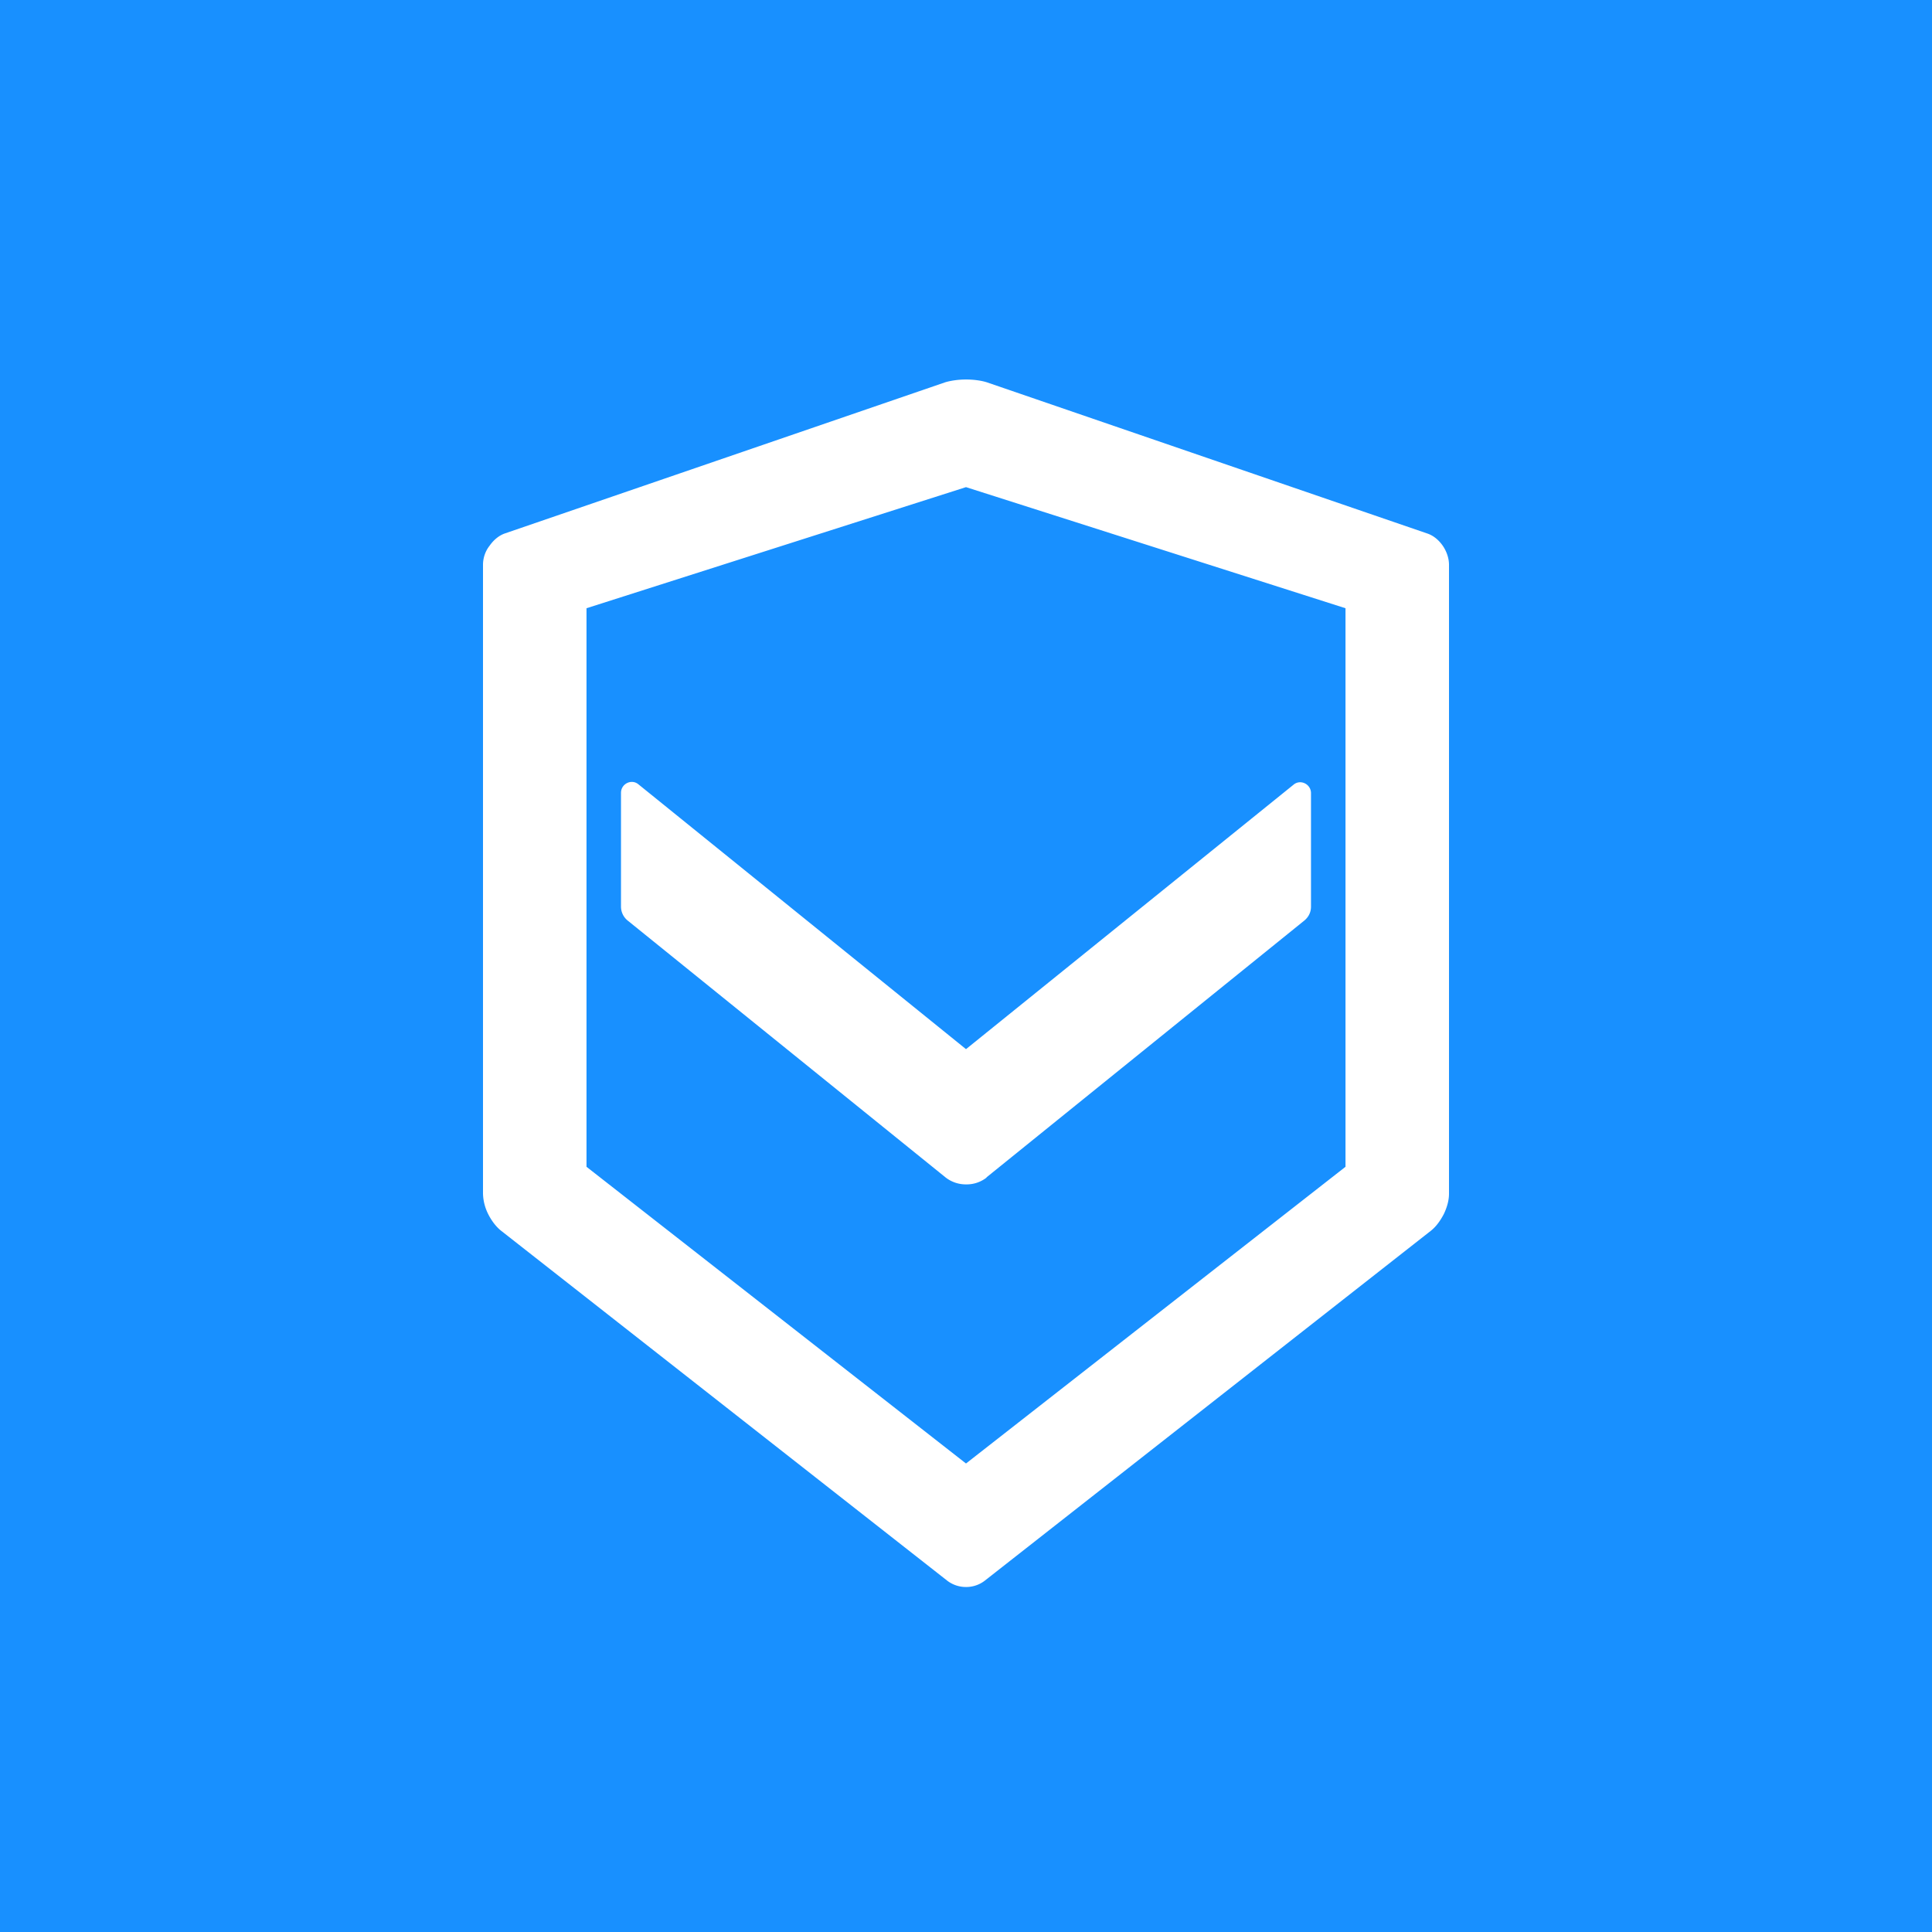 ﻿<?xml version="1.0" standalone="no"?>
<!DOCTYPE svg PUBLIC "-//W3C//DTD SVG 1.1//EN" 
"http://www.w3.org/Graphics/SVG/1.1/DTD/svg11.dtd">
<svg xmlns="http://www.w3.org/2000/svg" width="56" height="56"><path fill="#1890FF" d="M0 0h56v56H0z"/><path d="M28.6 11.08l12.76 4.38c.19.06.35.2.46.36.11.16.18.36.18.55V34.6c0 .2-.06.4-.15.59-.1.19-.22.36-.37.48L28.54 45.82A.88.88 0 0128 46a.89.89 0 01-.54-.18L14.52 35.67c-.15-.12-.28-.3-.37-.48a1.4 1.4 0 01-.15-.59V16.37c0-.2.07-.4.19-.55.11-.16.27-.3.45-.36l12.76-4.38c.17-.05.39-.08.6-.08.22 0 .44.03.6.08zM39 33.82V17.63l-11-3.51-11 3.51v16.19l11 8.6 11-8.6zm-10.4.31a.94.94 0 01-.6.2.95.95 0 01-.59-.2l-9.22-7.45a.52.52 0 01-.19-.4v-3.3c0-.26.3-.41.5-.25l9.5 7.68 9.5-7.67c.2-.16.5-.01.5.25v3.29c0 .16-.07.3-.19.4l-9.22 7.45z" fill="#fff"/></svg>